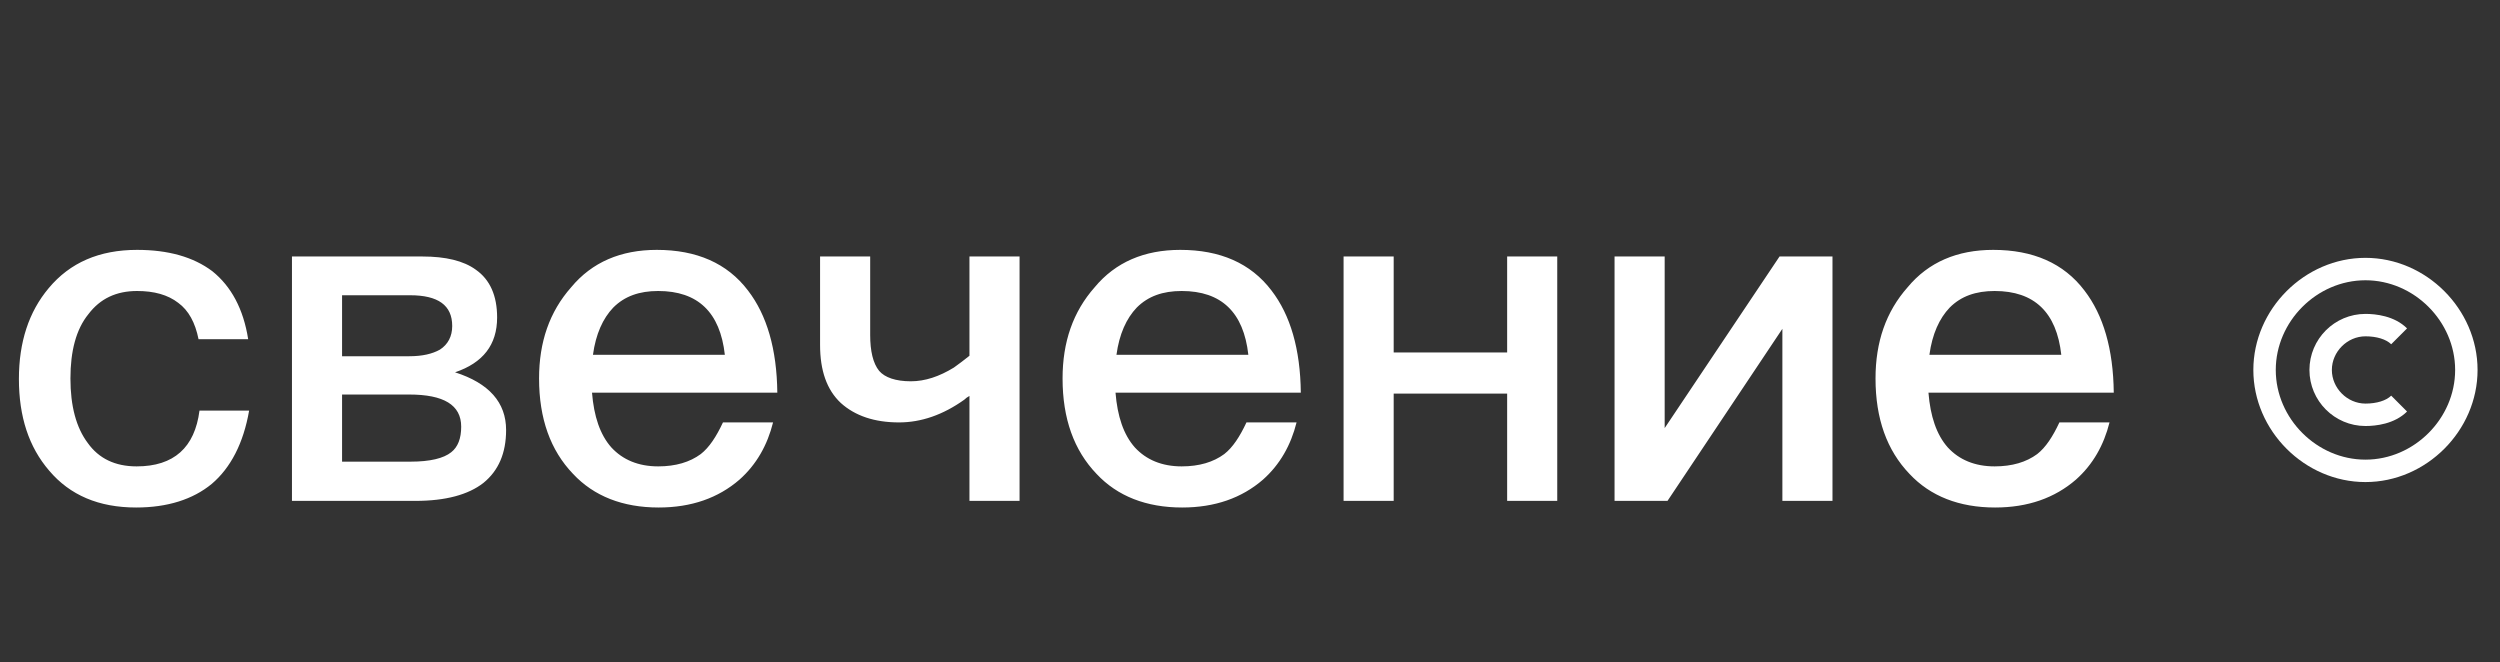 <?xml version="1.0" encoding="UTF-8"?> <svg xmlns="http://www.w3.org/2000/svg" width="1687" height="447" viewBox="0 0 1687 447" fill="none"><rect x="0" y="0" width="1687" height="447" fill="#333333" stroke="none"/><path d="M92.507 168.616C113.561 168.616 130.467 173.401 143.227 182.97C155.987 193.178 164.28 208.49 167.47 228.905H133.976C131.743 217.74 127.277 209.447 120.26 204.343C113.242 198.92 103.991 196.368 92.507 196.368C78.472 196.368 67.626 201.472 59.651 211.999C51.358 222.206 47.53 236.88 47.53 255.381C47.53 273.883 51.358 288.556 59.332 299.083C66.669 309.291 77.515 314.714 92.188 314.714C117.389 314.714 131.424 301.954 134.614 277.073H168.108C164.28 299.083 155.668 315.671 142.908 326.516C130.148 337.043 112.923 342.466 91.869 342.466C66.669 342.466 47.211 334.172 33.175 317.585C19.459 301.635 12.76 281.22 12.76 255.7C12.76 230.819 19.459 210.404 32.856 194.454C47.211 177.229 66.988 168.616 92.507 168.616ZM197.014 173.082H285.056C300.686 173.082 312.808 175.953 321.102 182.013C330.672 188.712 335.456 199.558 335.456 214.231C335.456 232.733 325.887 244.855 307.066 251.234C330.034 258.571 341.517 271.65 341.517 290.151C341.517 305.782 336.413 317.585 326.206 325.878C315.998 333.853 300.686 338 280.271 338H197.014V173.082ZM230.827 199.239V240.389H276.124C285.056 240.389 291.755 238.794 296.859 235.923C302.281 232.414 305.152 226.991 305.152 219.973C305.152 205.938 295.583 199.239 276.762 199.239H230.827ZM230.827 266.227V311.524H277.081C290.16 311.524 299.41 309.291 304.514 305.144C308.98 301.635 311.213 295.893 311.213 287.918C311.213 273.245 299.41 266.227 276.124 266.227H230.827ZM443.191 168.616C469.986 168.616 490.72 177.547 504.756 196.049C517.516 212.637 524.214 235.604 524.533 264.951H399.489C400.765 280.901 404.912 293.341 412.568 301.954C420.223 310.248 430.75 314.714 444.148 314.714C455.95 314.714 465.52 311.843 472.857 306.42C478.599 301.954 483.384 294.617 487.849 285.047H521.663C517.835 300.359 510.498 313.438 499.014 323.645C484.66 336.086 466.477 342.466 444.467 342.466C420.223 342.466 400.765 334.81 386.729 319.818C371.418 303.868 363.762 282.496 363.762 255.381C363.762 230.819 370.78 210.404 385.453 193.816C399.489 176.91 418.947 168.616 443.191 168.616ZM444.148 196.368C431.388 196.368 421.499 199.877 413.844 207.533C406.826 214.869 402.041 225.396 400.127 239.432H489.125C485.936 210.723 470.943 196.368 444.148 196.368ZM553.387 173.082H587.2V226.034C587.2 236.88 589.114 245.174 593.261 250.277C597.089 254.743 604.426 257.295 614.633 257.295C624.203 257.295 633.773 254.105 643.662 248.045C647.171 245.493 650.679 242.941 654.188 240.07V173.082H688.001V338H654.188V267.184C652.912 267.822 651.636 268.779 650.679 269.736C636.325 279.944 621.651 285.047 606.659 285.047C590.071 285.047 576.992 280.582 567.423 271.969C557.853 263.037 553.387 249.958 553.387 232.733V173.082ZM796.448 168.616C823.244 168.616 843.978 177.547 858.014 196.049C870.773 212.637 877.472 235.604 877.791 264.951H752.747C754.023 280.901 758.169 293.341 765.825 301.954C773.481 310.248 784.008 314.714 797.405 314.714C809.208 314.714 818.778 311.843 826.115 306.42C831.856 301.954 836.641 294.617 841.107 285.047H874.92C871.092 300.359 863.756 313.438 852.272 323.645C837.917 336.086 819.735 342.466 797.724 342.466C773.481 342.466 754.023 334.81 739.987 319.818C724.675 303.868 717.02 282.496 717.02 255.381C717.02 230.819 724.037 210.404 738.711 193.816C752.747 176.91 772.205 168.616 796.448 168.616ZM797.405 196.368C784.646 196.368 774.757 199.877 767.101 207.533C760.083 214.869 755.299 225.396 753.385 239.432H842.383C839.193 210.723 824.201 196.368 797.405 196.368ZM906.645 173.082H940.458V237.837H1017.02V173.082H1050.83V338H1017.02V265.589H940.458V338H906.645V173.082ZM1089.5 173.082H1123.32V288.875L1200.83 173.082H1236.56V338H1202.75V221.887L1125.23 338H1089.5V173.082ZM1345.03 168.616C1371.82 168.616 1392.56 177.547 1406.59 196.049C1419.35 212.637 1426.05 235.604 1426.37 264.951H1301.32C1302.6 280.901 1306.75 293.341 1314.4 301.954C1322.06 310.248 1332.59 314.714 1345.98 314.714C1357.79 314.714 1367.36 311.843 1374.69 306.42C1380.43 301.954 1385.22 294.617 1389.68 285.047H1423.5C1419.67 300.359 1412.33 313.438 1400.85 323.645C1386.49 336.086 1368.31 342.466 1346.3 342.466C1322.06 342.466 1302.6 334.81 1288.56 319.818C1273.25 303.868 1265.6 282.496 1265.6 255.381C1265.6 230.819 1272.61 210.404 1287.29 193.816C1301.32 176.91 1320.78 168.616 1345.03 168.616ZM1345.98 196.368C1333.22 196.368 1323.33 199.877 1315.68 207.533C1308.66 214.869 1303.88 225.396 1301.96 239.432H1390.96C1387.77 210.723 1372.78 196.368 1345.98 196.368Z" fill="white"></path><path d="M1596.21 325.296C1637.22 325.296 1671.86 290.656 1671.86 249.646C1671.86 208.636 1637.22 173.996 1596.21 173.996C1555.2 173.996 1520.56 208.636 1520.56 249.646C1520.56 290.656 1555.2 325.296 1596.21 325.296ZM1596.21 189.126C1629.02 189.126 1656.73 216.837 1656.73 249.646C1656.73 282.455 1629.02 310.166 1596.21 310.166C1563.4 310.166 1535.69 282.455 1535.69 249.646C1535.69 216.837 1563.4 189.126 1596.21 189.126Z" fill="white"></path><path d="M1596.23 287.47C1603.05 287.47 1615.76 286.199 1624.27 277.696L1613.58 266.984C1610.23 270.336 1603.74 272.34 1596.23 272.34C1583.93 272.34 1573.54 261.946 1573.54 249.645C1573.54 237.345 1583.93 226.95 1596.23 226.95C1603.74 226.95 1610.23 228.955 1613.58 232.299L1624.27 221.602C1615.76 213.091 1603.05 211.82 1596.23 211.82C1575.37 211.82 1558.41 228.789 1558.41 249.645C1558.41 270.502 1575.37 287.47 1596.23 287.47Z" fill="white"></path></svg> 